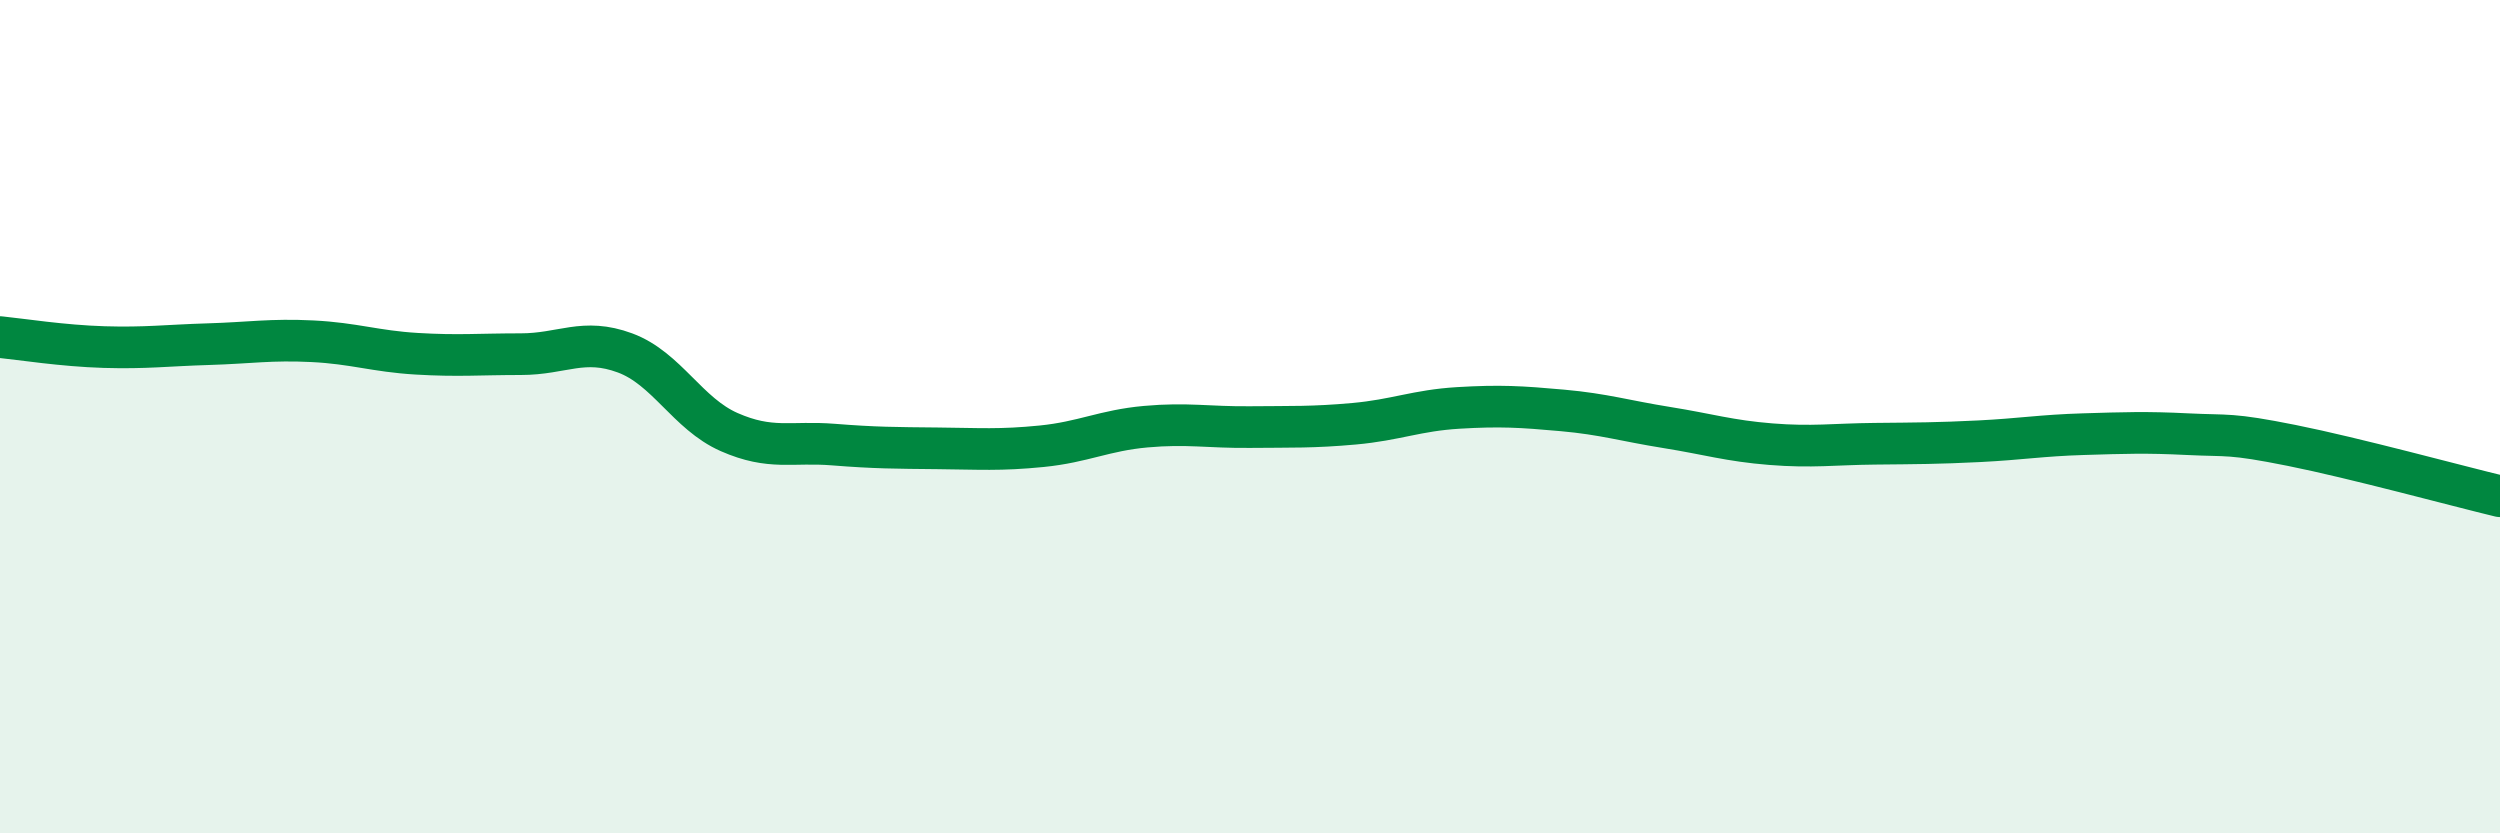 
    <svg width="60" height="20" viewBox="0 0 60 20" xmlns="http://www.w3.org/2000/svg">
      <path
        d="M 0,8.09 C 0.5,8.14 1.5,8.3 2.5,8.33 C 3.5,8.36 4,8.29 5,8.26 C 6,8.23 6.5,8.14 7.5,8.19 C 8.5,8.24 9,8.43 10,8.49 C 11,8.55 11.5,8.5 12.5,8.5 C 13.5,8.5 14,8.1 15,8.47 C 16,8.84 16.5,9.93 17.5,10.37 C 18.5,10.81 19,10.59 20,10.67 C 21,10.75 21.5,10.75 22.5,10.76 C 23.5,10.77 24,10.81 25,10.71 C 26,10.61 26.5,10.33 27.5,10.24 C 28.5,10.15 29,10.26 30,10.25 C 31,10.24 31.5,10.26 32.5,10.17 C 33.5,10.08 34,9.85 35,9.79 C 36,9.73 36.5,9.76 37.5,9.85 C 38.5,9.94 39,10.1 40,10.26 C 41,10.42 41.5,10.58 42.5,10.66 C 43.5,10.74 44,10.66 45,10.65 C 46,10.64 46.5,10.64 47.5,10.59 C 48.5,10.54 49,10.45 50,10.42 C 51,10.39 51.5,10.37 52.5,10.42 C 53.5,10.47 53.5,10.39 55,10.69 C 56.5,10.99 59,11.67 60,11.91L60 20L0 20Z"
        fill="#008740"
        opacity="0.1"
        stroke-linecap="round"
        stroke-linejoin="round"
      />
      <path
        d="M 0,8.09 C 0.5,8.14 1.5,8.3 2.5,8.33 C 3.5,8.36 4,8.29 5,8.26 C 6,8.23 6.5,8.14 7.5,8.19 C 8.5,8.24 9,8.43 10,8.49 C 11,8.55 11.5,8.5 12.5,8.5 C 13.5,8.5 14,8.1 15,8.47 C 16,8.84 16.5,9.93 17.5,10.37 C 18.5,10.81 19,10.59 20,10.67 C 21,10.75 21.5,10.75 22.5,10.76 C 23.5,10.77 24,10.81 25,10.71 C 26,10.61 26.5,10.33 27.5,10.24 C 28.5,10.15 29,10.26 30,10.25 C 31,10.24 31.5,10.26 32.5,10.17 C 33.5,10.08 34,9.85 35,9.79 C 36,9.73 36.5,9.76 37.5,9.85 C 38.5,9.94 39,10.1 40,10.26 C 41,10.42 41.5,10.58 42.5,10.66 C 43.5,10.74 44,10.66 45,10.65 C 46,10.64 46.5,10.64 47.5,10.59 C 48.5,10.54 49,10.45 50,10.42 C 51,10.39 51.5,10.37 52.5,10.42 C 53.5,10.47 53.5,10.39 55,10.69 C 56.5,10.99 59,11.67 60,11.91"
        stroke="#008740"
        stroke-width="1"
        fill="none"
        stroke-linecap="round"
        stroke-linejoin="round"
      />
    </svg>
  